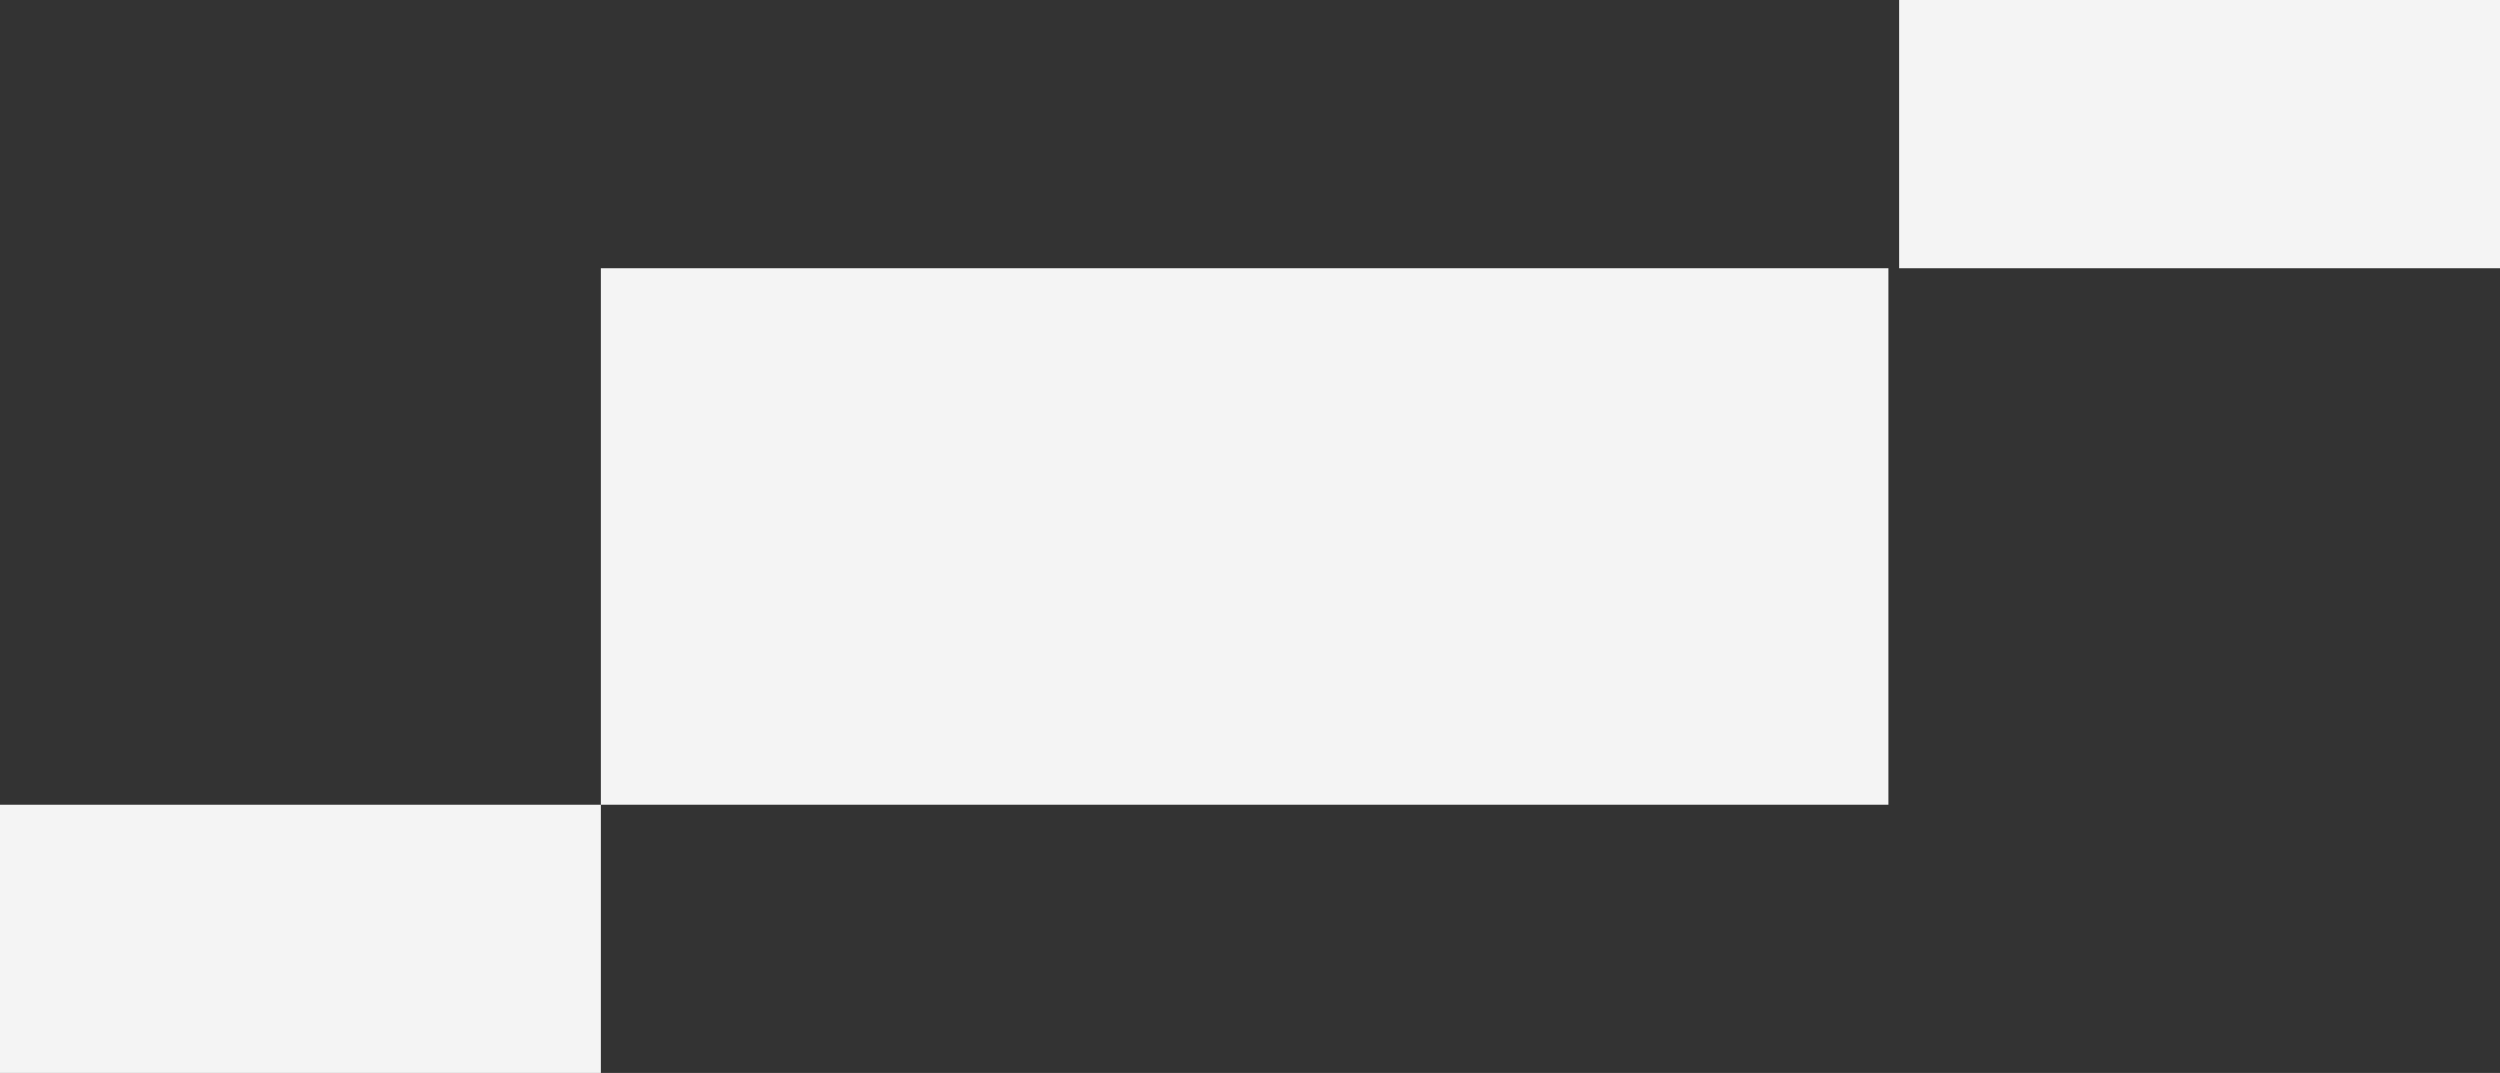 <?xml version="1.0" encoding="UTF-8"?> <svg xmlns="http://www.w3.org/2000/svg" width="466" height="200" viewBox="0 0 466 200" fill="none"><rect x="0" y="0" width="466" height="200" fill="#333333" stroke="none"/><rect width="112" height="50" transform="matrix(-1 0 0 1 112 150)" fill="#F4F4F4"></rect><rect width="112" height="50" transform="matrix(-1 0 0 1 466 0)" fill="#F4F4F4"></rect><rect width="240" height="100" transform="matrix(-1 0 0 1 352 50)" fill="#F4F4F4"></rect></svg> 